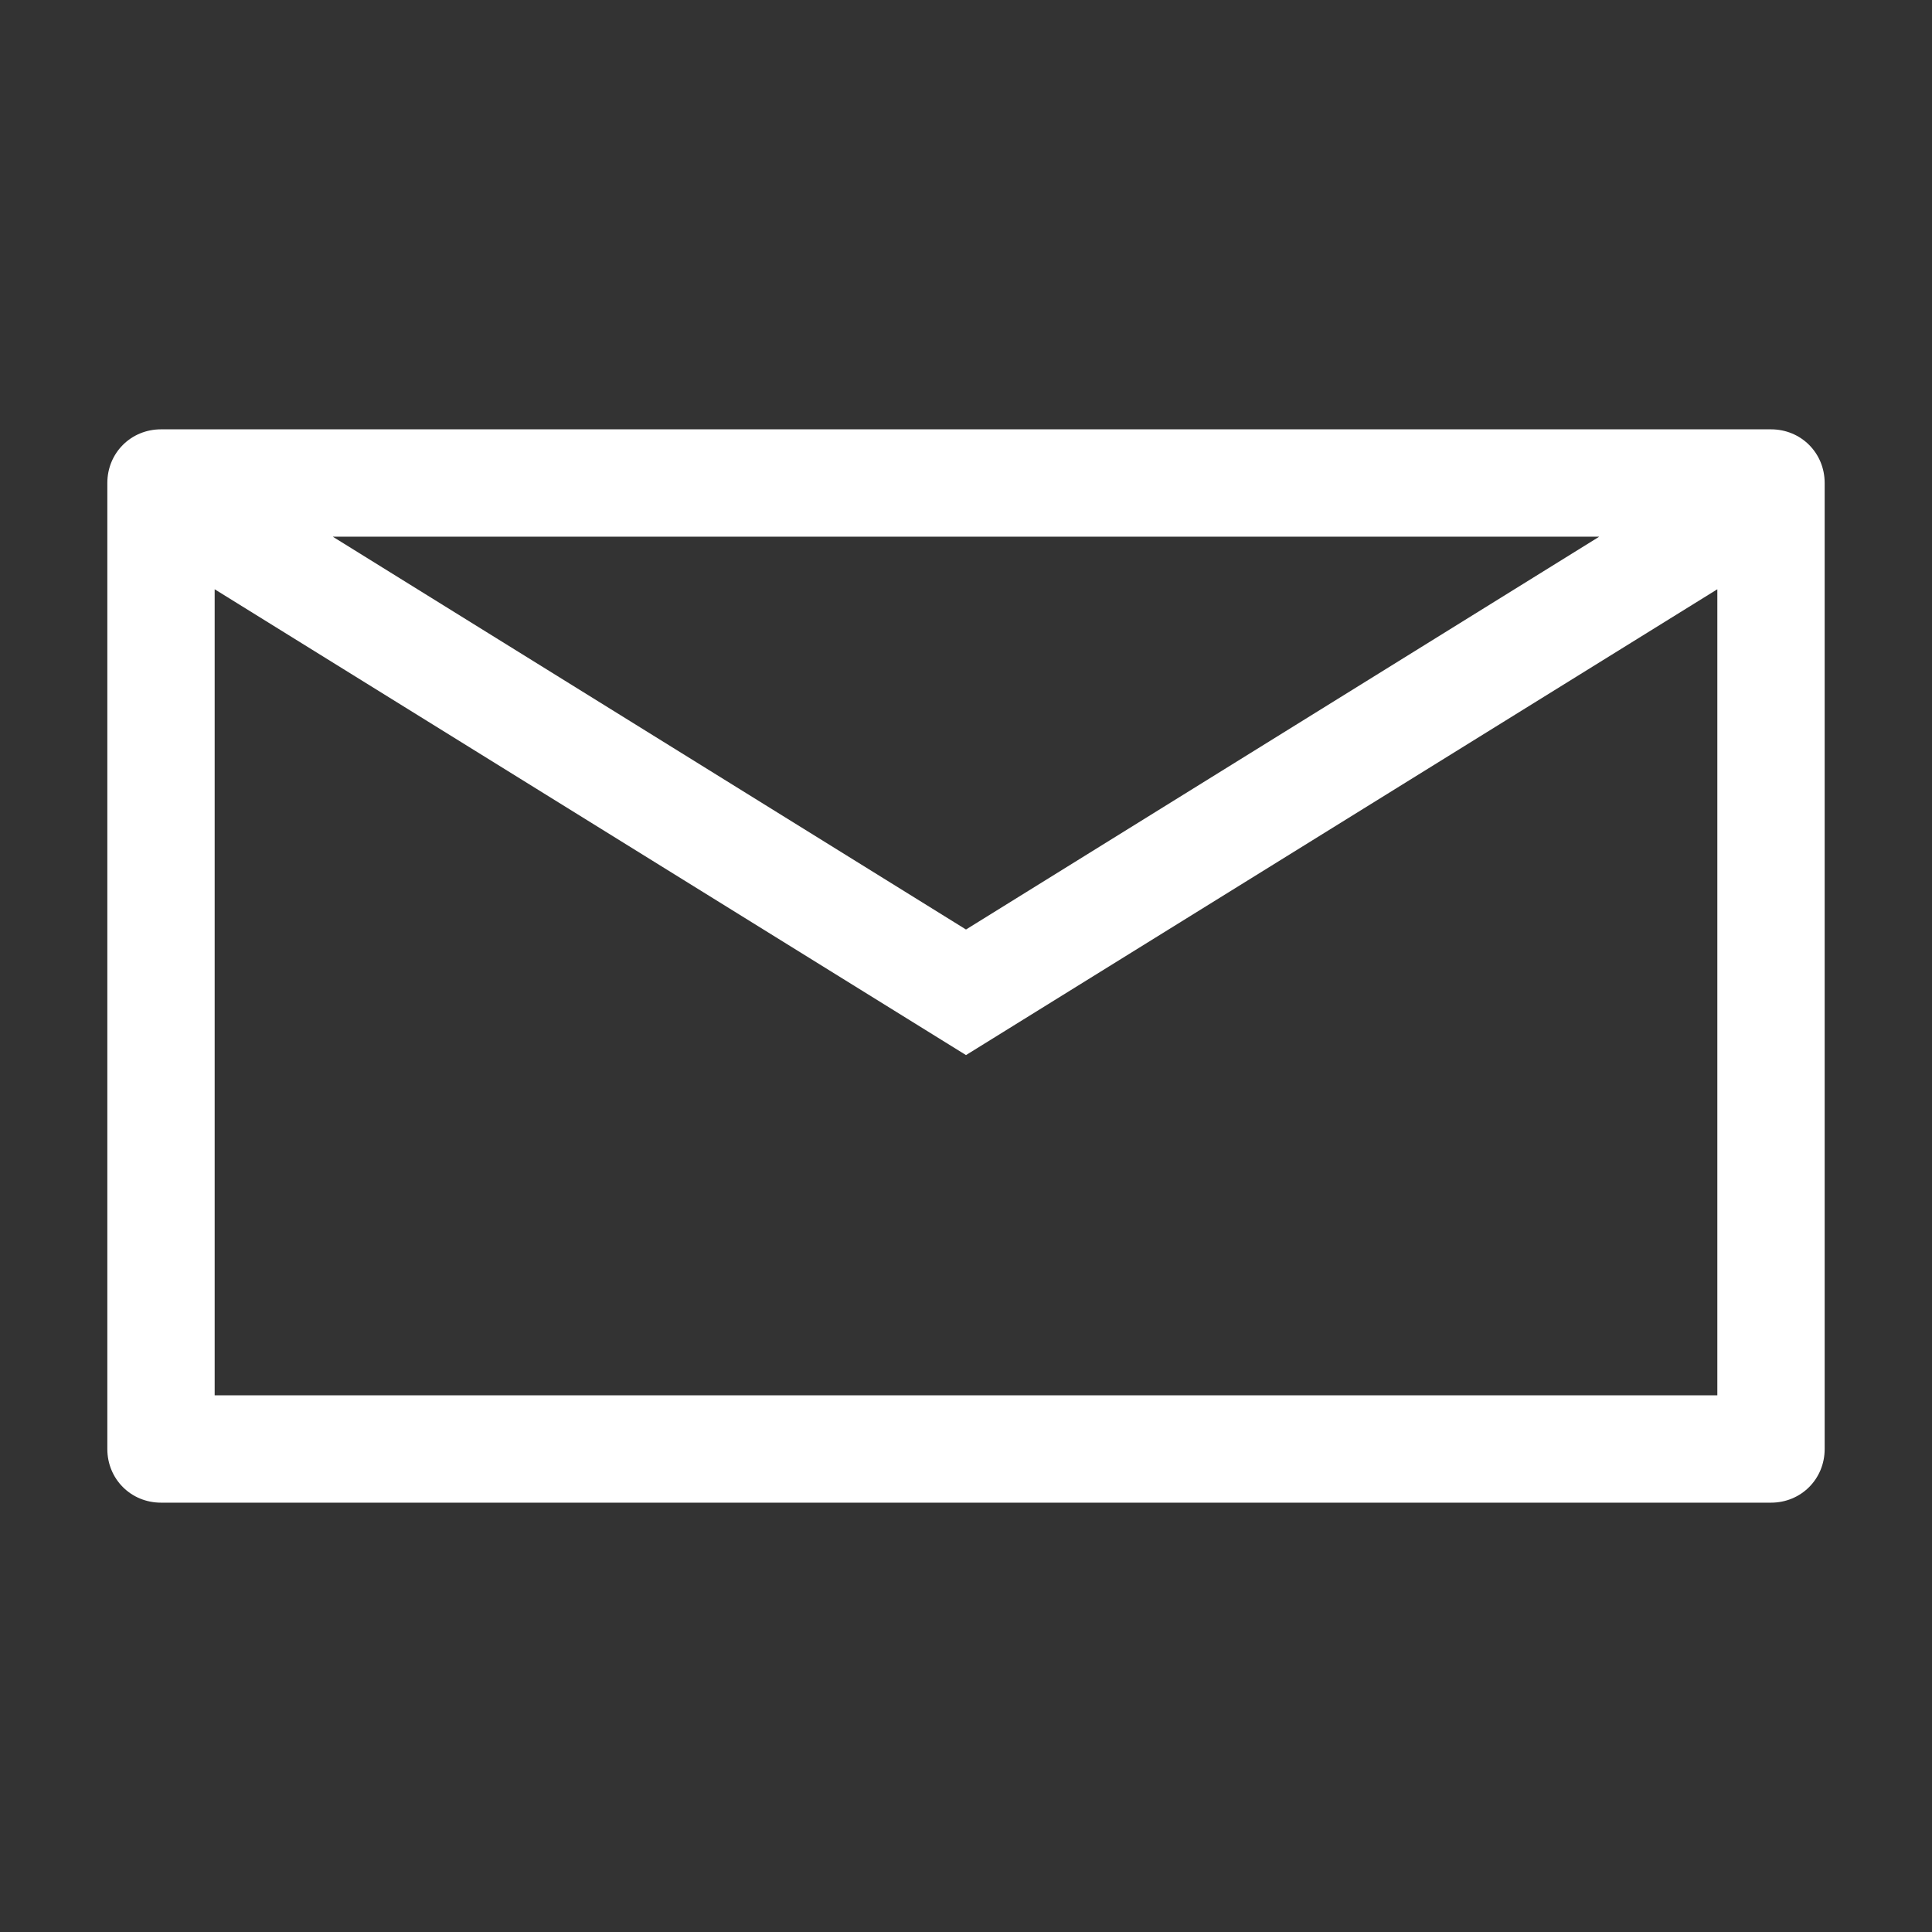 <?xml version="1.0" encoding="UTF-8"?>
<svg id="_メイン" data-name="メイン" xmlns="http://www.w3.org/2000/svg" viewBox="0 0 18 18">
  <rect x="0" y="0" width="18" height="18" fill="#333333" stroke="none"/>
  <defs>
    <style>
      .cls-1 {
        fill: #fff;
        stroke-width: 0px;
      }
    </style>
  </defs>
  <path class="cls-1" d="M16.5,4H1.5c-.28,0-.5.22-.5.5v9c0,.28.22.5.5.5h15c.28,0,.5-.22.5-.5V4.5c0-.28-.22-.5-.5-.5ZM14.9,5l-5.9,3.66-5.9-3.66h11.8ZM2,13v-7.51l7,4.34,7-4.34v7.51H2Z"/>
</svg>